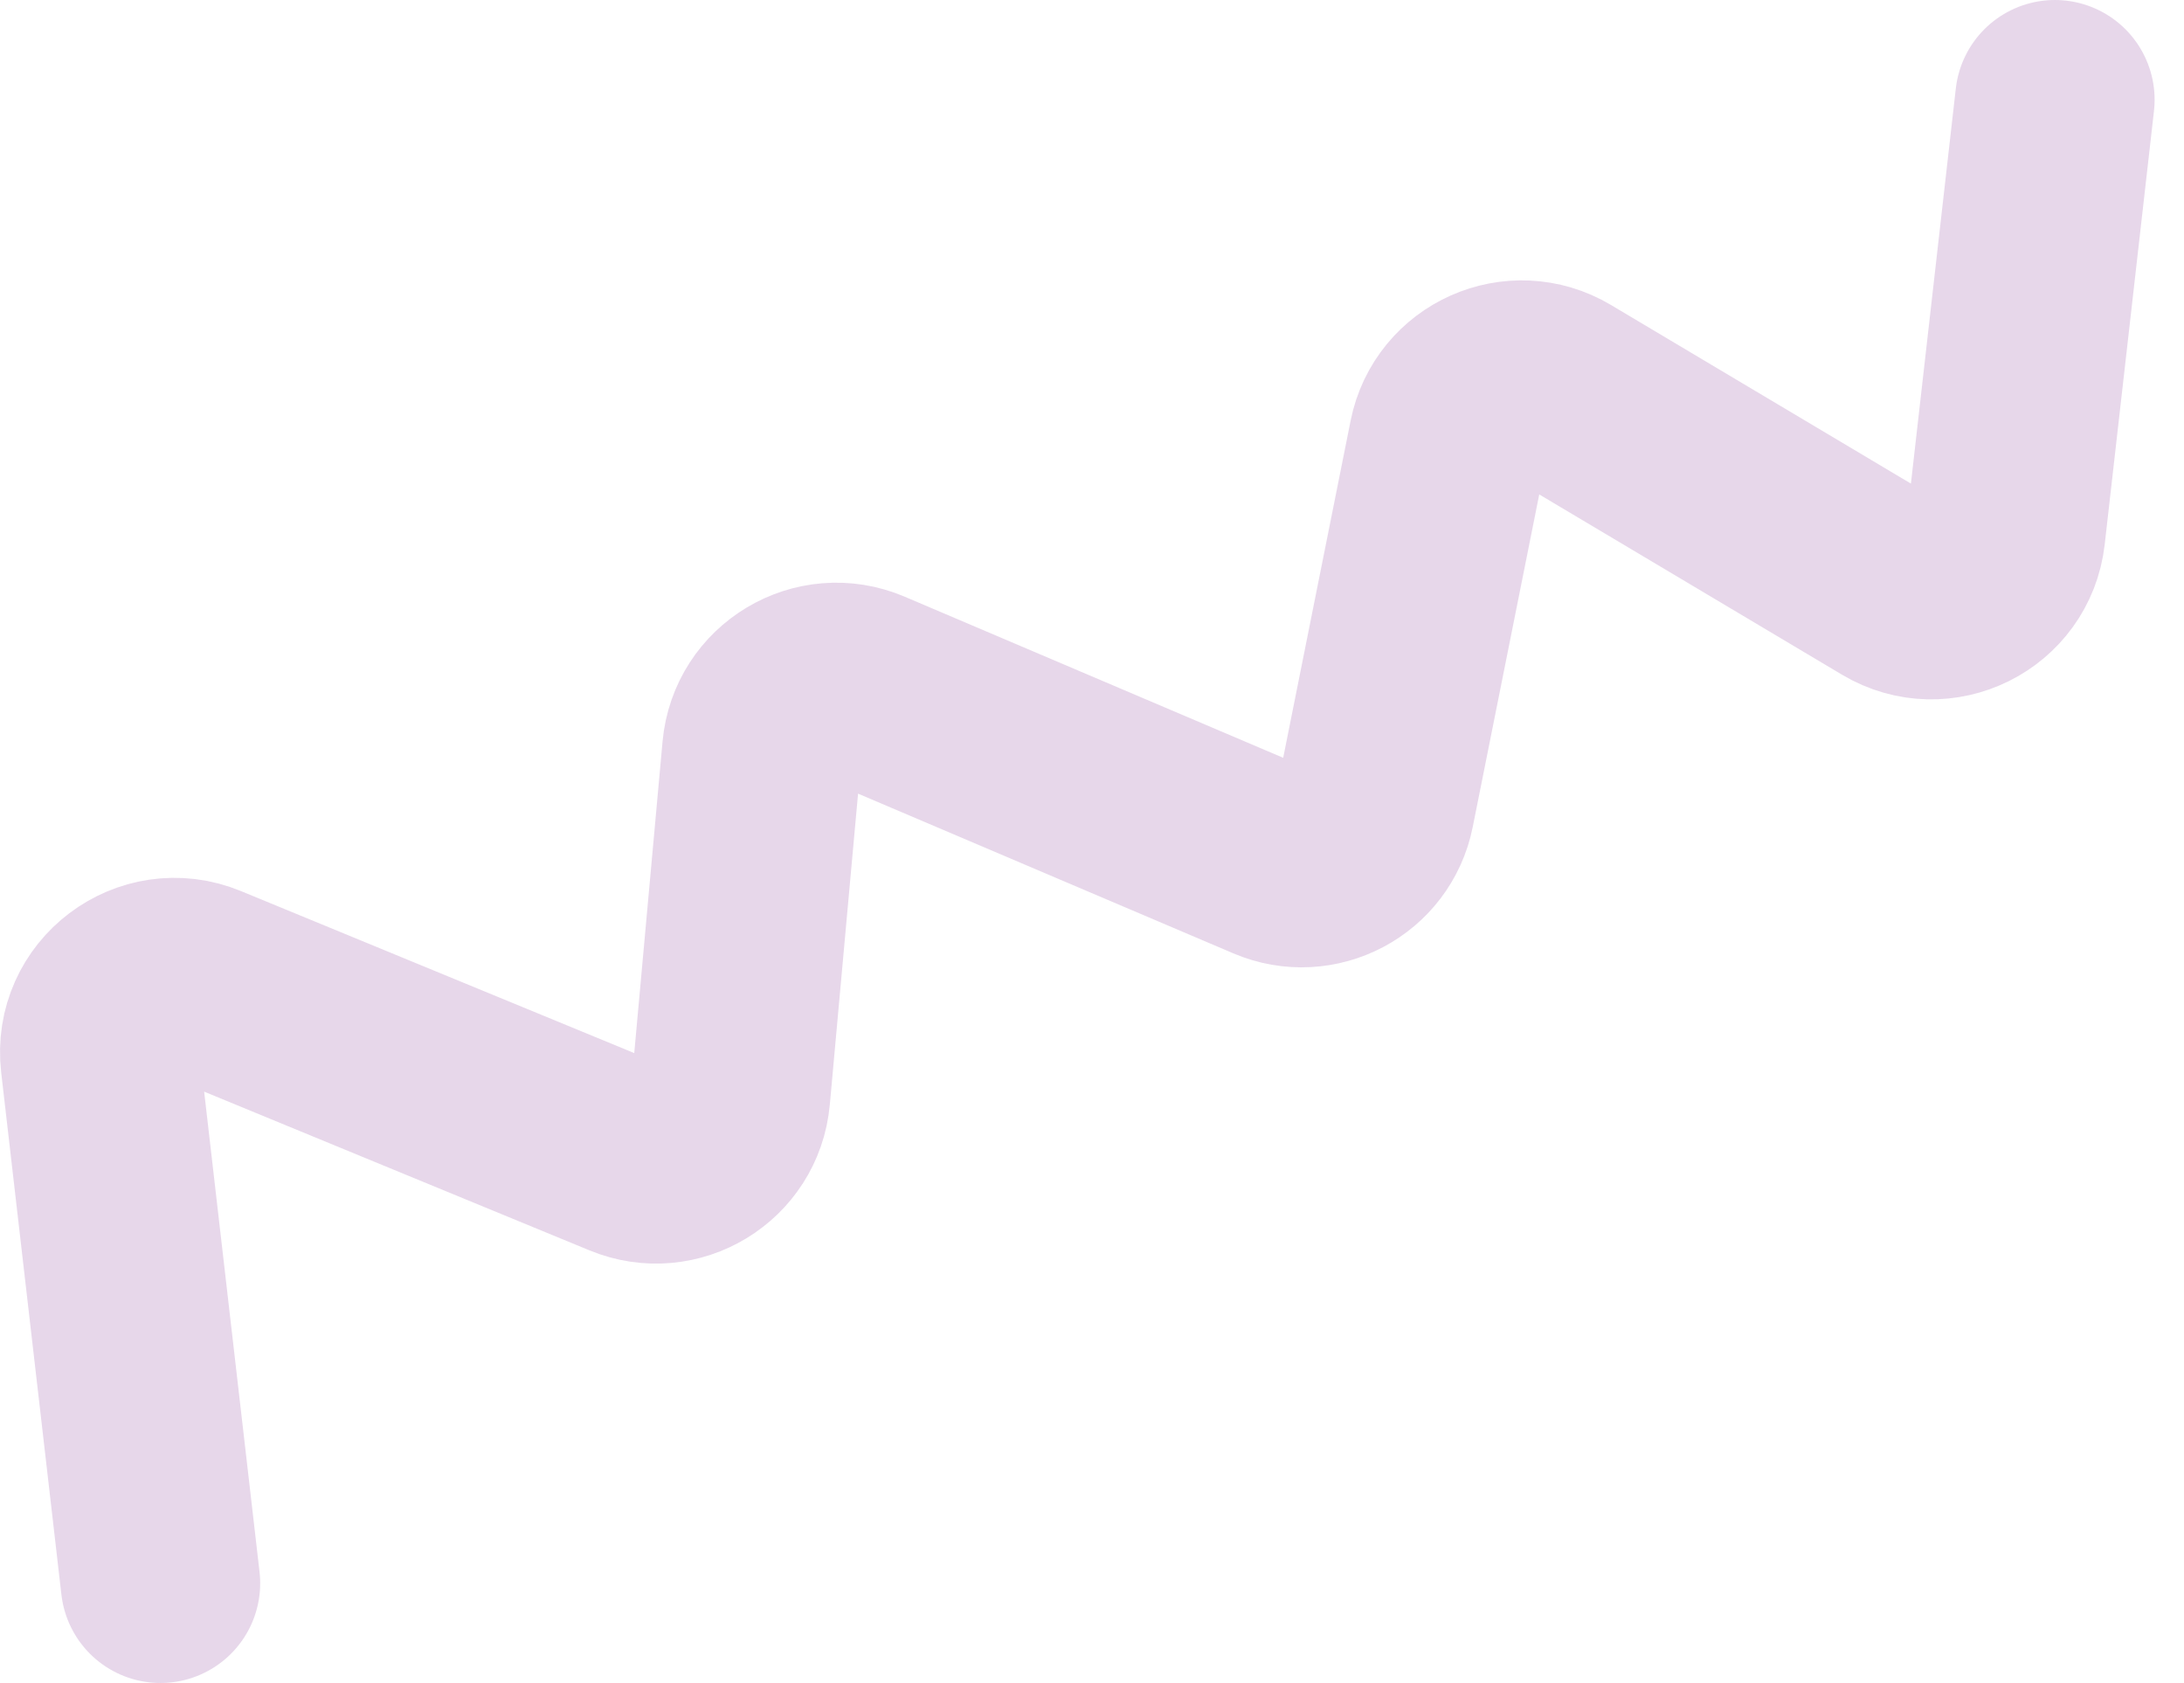 <?xml version="1.0" encoding="UTF-8"?> <svg xmlns="http://www.w3.org/2000/svg" width="61" height="47" viewBox="0 0 61 47" fill="none"><g style="mix-blend-mode:plus-darker" opacity="0.2"><path d="M4.482 44.209L2.8 29.628C2.617 28.047 4.199 26.851 5.67 27.457L17.528 32.34C18.828 32.875 20.276 31.998 20.403 30.597L21.279 20.957C21.408 19.546 22.874 18.669 24.177 19.224L35.538 24.058C36.756 24.577 38.144 23.845 38.403 22.546L40.454 12.294C40.736 10.881 42.332 10.172 43.57 10.909L52.875 16.448C54.178 17.223 55.847 16.395 56.018 14.889L57.394 2.785" stroke="#863898" stroke-width="5.57" stroke-linecap="round"></path></g></svg> 